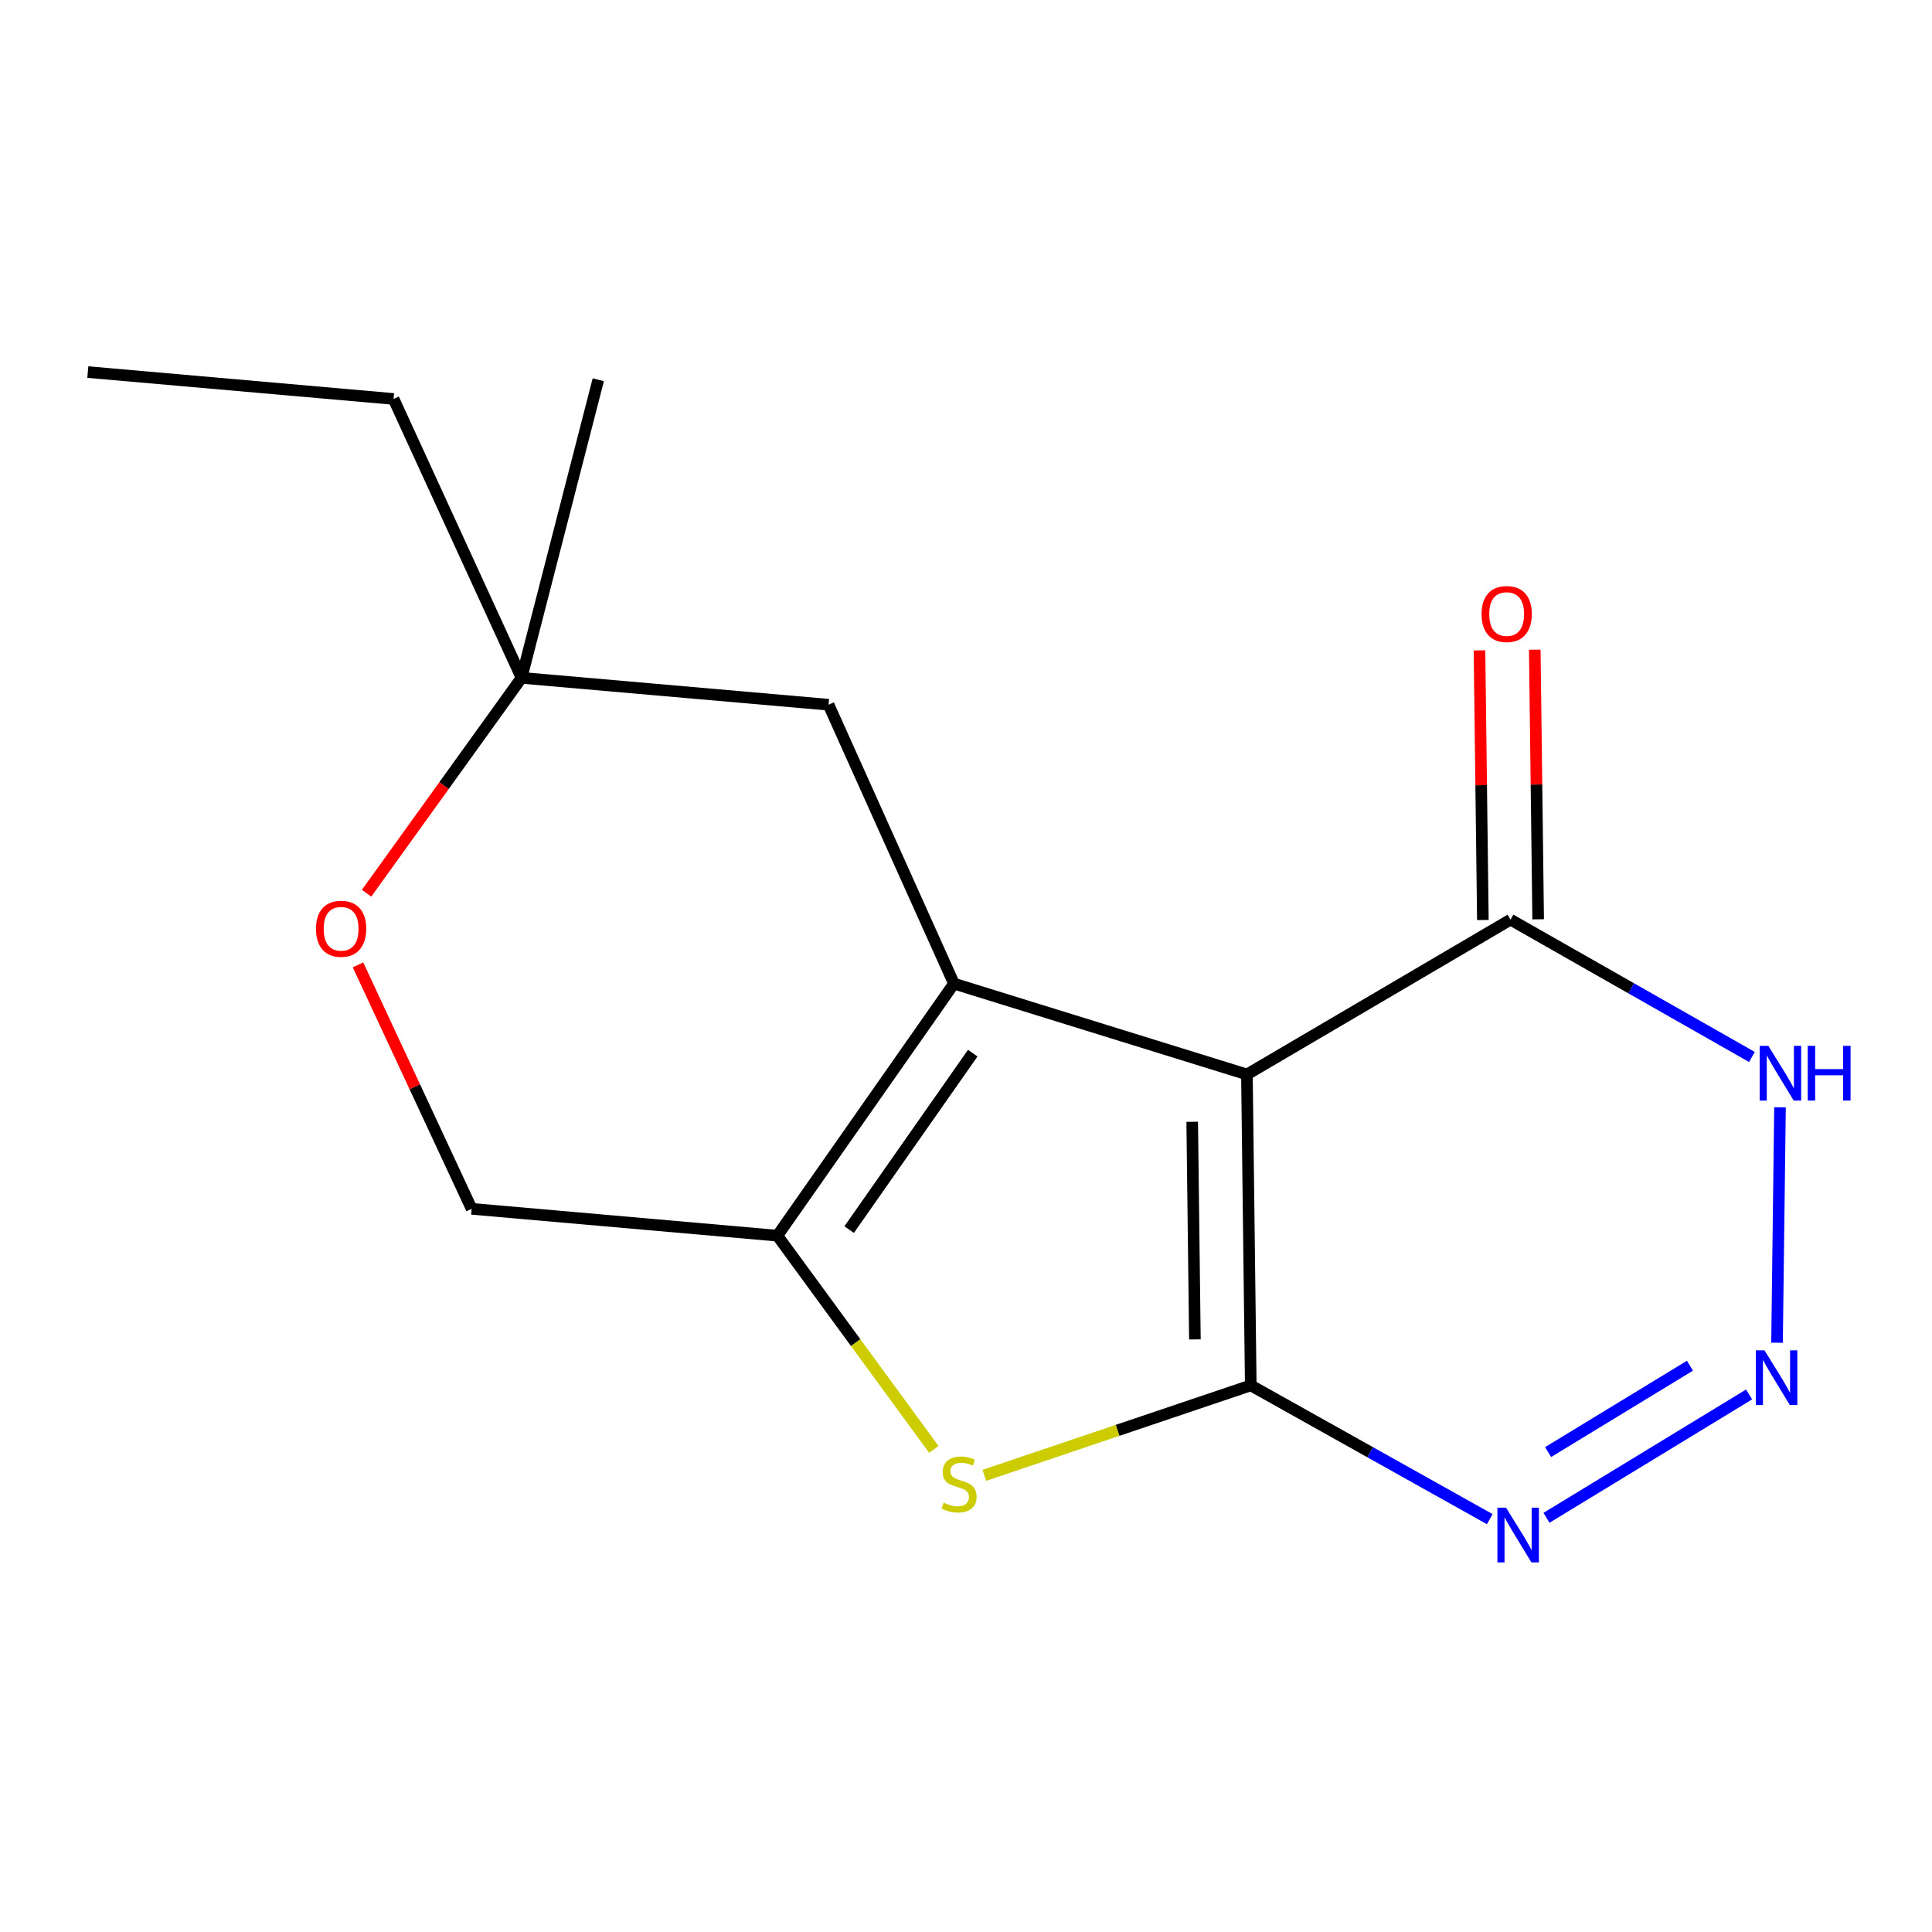 <?xml version='1.0' encoding='iso-8859-1'?>
<svg version='1.1' baseProfile='full'
              xmlns='http://www.w3.org/2000/svg'
                      xmlns:rdkit='http://www.rdkit.org/xml'
                      xmlns:xlink='http://www.w3.org/1999/xlink'
                  xml:space='preserve'
width='1000px' height='1000px' viewBox='0 0 1000 1000'>
<!-- END OF HEADER -->
<rect style='opacity:1.0;fill:#FFFFFF;stroke:none' width='1000' height='1000' x='0' y='0'> </rect>
<path class='bond-0' d='M 645.407,556.135 L 647.394,717.071' style='fill:none;fill-rule:evenodd;stroke:#000000;stroke-width:6px;stroke-linecap:butt;stroke-linejoin:miter;stroke-opacity:1' />
<path class='bond-0' d='M 617.085,580.629 L 618.476,693.284' style='fill:none;fill-rule:evenodd;stroke:#000000;stroke-width:6px;stroke-linecap:butt;stroke-linejoin:miter;stroke-opacity:1' />
<path class='bond-1' d='M 645.407,556.135 L 493.757,509.115' style='fill:none;fill-rule:evenodd;stroke:#000000;stroke-width:6px;stroke-linecap:butt;stroke-linejoin:miter;stroke-opacity:1' />
<path class='bond-6' d='M 645.407,556.135 L 781.839,476.009' style='fill:none;fill-rule:evenodd;stroke:#000000;stroke-width:6px;stroke-linecap:butt;stroke-linejoin:miter;stroke-opacity:1' />
<path class='bond-2' d='M 647.394,717.071 L 578.435,740.355' style='fill:none;fill-rule:evenodd;stroke:#000000;stroke-width:6px;stroke-linecap:butt;stroke-linejoin:miter;stroke-opacity:1' />
<path class='bond-2' d='M 578.435,740.355 L 509.476,763.639' style='fill:none;fill-rule:evenodd;stroke:#CCCC00;stroke-width:6px;stroke-linecap:butt;stroke-linejoin:miter;stroke-opacity:1' />
<path class='bond-4' d='M 647.394,717.071 L 709.244,751.691' style='fill:none;fill-rule:evenodd;stroke:#000000;stroke-width:6px;stroke-linecap:butt;stroke-linejoin:miter;stroke-opacity:1' />
<path class='bond-4' d='M 709.244,751.691 L 771.093,786.311' style='fill:none;fill-rule:evenodd;stroke:#0000FF;stroke-width:6px;stroke-linecap:butt;stroke-linejoin:miter;stroke-opacity:1' />
<path class='bond-3' d='M 493.757,509.115 L 402.373,639.585' style='fill:none;fill-rule:evenodd;stroke:#000000;stroke-width:6px;stroke-linecap:butt;stroke-linejoin:miter;stroke-opacity:1' />
<path class='bond-3' d='M 503.493,545.106 L 439.524,636.435' style='fill:none;fill-rule:evenodd;stroke:#000000;stroke-width:6px;stroke-linecap:butt;stroke-linejoin:miter;stroke-opacity:1' />
<path class='bond-8' d='M 493.757,509.115 L 428.864,364.764' style='fill:none;fill-rule:evenodd;stroke:#000000;stroke-width:6px;stroke-linecap:butt;stroke-linejoin:miter;stroke-opacity:1' />
<path class='bond-16' d='M 483.352,750.209 L 442.863,694.897' style='fill:none;fill-rule:evenodd;stroke:#CCCC00;stroke-width:6px;stroke-linecap:butt;stroke-linejoin:miter;stroke-opacity:1' />
<path class='bond-16' d='M 442.863,694.897 L 402.373,639.585' style='fill:none;fill-rule:evenodd;stroke:#000000;stroke-width:6px;stroke-linecap:butt;stroke-linejoin:miter;stroke-opacity:1' />
<path class='bond-11' d='M 402.373,639.585 L 244.124,625.687' style='fill:none;fill-rule:evenodd;stroke:#000000;stroke-width:6px;stroke-linecap:butt;stroke-linejoin:miter;stroke-opacity:1' />
<path class='bond-17' d='M 800.454,785.618 L 905.333,721.758' style='fill:none;fill-rule:evenodd;stroke:#0000FF;stroke-width:6px;stroke-linecap:butt;stroke-linejoin:miter;stroke-opacity:1' />
<path class='bond-17' d='M 801.3,751.592 L 874.716,706.89' style='fill:none;fill-rule:evenodd;stroke:#0000FF;stroke-width:6px;stroke-linecap:butt;stroke-linejoin:miter;stroke-opacity:1' />
<path class='bond-5' d='M 919.788,694.995 L 921.324,573.131' style='fill:none;fill-rule:evenodd;stroke:#0000FF;stroke-width:6px;stroke-linecap:butt;stroke-linejoin:miter;stroke-opacity:1' />
<path class='bond-7' d='M 781.839,476.009 L 844.314,511.548' style='fill:none;fill-rule:evenodd;stroke:#000000;stroke-width:6px;stroke-linecap:butt;stroke-linejoin:miter;stroke-opacity:1' />
<path class='bond-7' d='M 844.314,511.548 L 906.789,547.088' style='fill:none;fill-rule:evenodd;stroke:#0000FF;stroke-width:6px;stroke-linecap:butt;stroke-linejoin:miter;stroke-opacity:1' />
<path class='bond-12' d='M 796.149,475.829 L 795.273,406.055' style='fill:none;fill-rule:evenodd;stroke:#000000;stroke-width:6px;stroke-linecap:butt;stroke-linejoin:miter;stroke-opacity:1' />
<path class='bond-12' d='M 795.273,406.055 L 794.396,336.282' style='fill:none;fill-rule:evenodd;stroke:#FF0000;stroke-width:6px;stroke-linecap:butt;stroke-linejoin:miter;stroke-opacity:1' />
<path class='bond-12' d='M 767.529,476.189 L 766.653,406.415' style='fill:none;fill-rule:evenodd;stroke:#000000;stroke-width:6px;stroke-linecap:butt;stroke-linejoin:miter;stroke-opacity:1' />
<path class='bond-12' d='M 766.653,406.415 L 765.777,336.641' style='fill:none;fill-rule:evenodd;stroke:#FF0000;stroke-width:6px;stroke-linecap:butt;stroke-linejoin:miter;stroke-opacity:1' />
<path class='bond-10' d='M 428.864,364.764 L 269.948,350.851' style='fill:none;fill-rule:evenodd;stroke:#000000;stroke-width:6px;stroke-linecap:butt;stroke-linejoin:miter;stroke-opacity:1' />
<path class='bond-9' d='M 189.739,462.335 L 229.843,406.593' style='fill:none;fill-rule:evenodd;stroke:#FF0000;stroke-width:6px;stroke-linecap:butt;stroke-linejoin:miter;stroke-opacity:1' />
<path class='bond-9' d='M 229.843,406.593 L 269.948,350.851' style='fill:none;fill-rule:evenodd;stroke:#000000;stroke-width:6px;stroke-linecap:butt;stroke-linejoin:miter;stroke-opacity:1' />
<path class='bond-18' d='M 185.299,499.412 L 214.712,562.55' style='fill:none;fill-rule:evenodd;stroke:#FF0000;stroke-width:6px;stroke-linecap:butt;stroke-linejoin:miter;stroke-opacity:1' />
<path class='bond-18' d='M 214.712,562.55 L 244.124,625.687' style='fill:none;fill-rule:evenodd;stroke:#000000;stroke-width:6px;stroke-linecap:butt;stroke-linejoin:miter;stroke-opacity:1' />
<path class='bond-13' d='M 269.948,350.851 L 203.719,206.5' style='fill:none;fill-rule:evenodd;stroke:#000000;stroke-width:6px;stroke-linecap:butt;stroke-linejoin:miter;stroke-opacity:1' />
<path class='bond-14' d='M 269.948,350.851 L 309.669,196.561' style='fill:none;fill-rule:evenodd;stroke:#000000;stroke-width:6px;stroke-linecap:butt;stroke-linejoin:miter;stroke-opacity:1' />
<path class='bond-15' d='M 203.719,206.5 L 45.455,192.586' style='fill:none;fill-rule:evenodd;stroke:#000000;stroke-width:6px;stroke-linecap:butt;stroke-linejoin:miter;stroke-opacity:1' />
<path  class='atom-3' d='M 488.413 777.77
Q 488.733 777.89, 490.053 778.45
Q 491.373 779.01, 492.813 779.37
Q 494.293 779.69, 495.733 779.69
Q 498.413 779.69, 499.973 778.41
Q 501.533 777.09, 501.533 774.81
Q 501.533 773.25, 500.733 772.29
Q 499.973 771.33, 498.773 770.81
Q 497.573 770.29, 495.573 769.69
Q 493.053 768.93, 491.533 768.21
Q 490.053 767.49, 488.973 765.97
Q 487.933 764.45, 487.933 761.89
Q 487.933 758.33, 490.333 756.13
Q 492.773 753.93, 497.573 753.93
Q 500.853 753.93, 504.573 755.49
L 503.653 758.57
Q 500.253 757.17, 497.693 757.17
Q 494.933 757.17, 493.413 758.33
Q 491.893 759.45, 491.933 761.41
Q 491.933 762.93, 492.693 763.85
Q 493.493 764.77, 494.613 765.29
Q 495.773 765.81, 497.693 766.41
Q 500.253 767.21, 501.773 768.01
Q 503.293 768.81, 504.373 770.45
Q 505.493 772.05, 505.493 774.81
Q 505.493 778.73, 502.853 780.85
Q 500.253 782.93, 495.893 782.93
Q 493.373 782.93, 491.453 782.37
Q 489.573 781.85, 487.333 780.93
L 488.413 777.77
' fill='#CCCC00'/>
<path  class='atom-5' d='M 779.538 780.382
L 788.818 795.382
Q 789.738 796.862, 791.218 799.542
Q 792.698 802.222, 792.778 802.382
L 792.778 780.382
L 796.538 780.382
L 796.538 808.702
L 792.658 808.702
L 782.698 792.302
Q 781.538 790.382, 780.298 788.182
Q 779.098 785.982, 778.738 785.302
L 778.738 808.702
L 775.058 808.702
L 775.058 780.382
L 779.538 780.382
' fill='#0000FF'/>
<path  class='atom-6' d='M 913.299 698.936
L 922.579 713.936
Q 923.499 715.416, 924.979 718.096
Q 926.459 720.776, 926.539 720.936
L 926.539 698.936
L 930.299 698.936
L 930.299 727.256
L 926.419 727.256
L 916.459 710.856
Q 915.299 708.936, 914.059 706.736
Q 912.859 704.536, 912.499 703.856
L 912.499 727.256
L 908.819 727.256
L 908.819 698.936
L 913.299 698.936
' fill='#0000FF'/>
<path  class='atom-8' d='M 915.287 541.323
L 924.567 556.323
Q 925.487 557.803, 926.967 560.483
Q 928.447 563.163, 928.527 563.323
L 928.527 541.323
L 932.287 541.323
L 932.287 569.643
L 928.407 569.643
L 918.447 553.243
Q 917.287 551.323, 916.047 549.123
Q 914.847 546.923, 914.487 546.243
L 914.487 569.643
L 910.807 569.643
L 910.807 541.323
L 915.287 541.323
' fill='#0000FF'/>
<path  class='atom-8' d='M 935.687 541.323
L 939.527 541.323
L 939.527 553.363
L 954.007 553.363
L 954.007 541.323
L 957.847 541.323
L 957.847 569.643
L 954.007 569.643
L 954.007 556.563
L 939.527 556.563
L 939.527 569.643
L 935.687 569.643
L 935.687 541.323
' fill='#0000FF'/>
<path  class='atom-10' d='M 163.56 480.732
Q 163.56 473.932, 166.92 470.132
Q 170.28 466.332, 176.56 466.332
Q 182.84 466.332, 186.2 470.132
Q 189.56 473.932, 189.56 480.732
Q 189.56 487.612, 186.16 491.532
Q 182.76 495.412, 176.56 495.412
Q 170.32 495.412, 166.92 491.532
Q 163.56 487.652, 163.56 480.732
M 176.56 492.212
Q 180.88 492.212, 183.2 489.332
Q 185.56 486.412, 185.56 480.732
Q 185.56 475.172, 183.2 472.372
Q 180.88 469.532, 176.56 469.532
Q 172.24 469.532, 169.88 472.332
Q 167.56 475.132, 167.56 480.732
Q 167.56 486.452, 169.88 489.332
Q 172.24 492.212, 176.56 492.212
' fill='#FF0000'/>
<path  class='atom-13' d='M 766.851 317.824
Q 766.851 311.024, 770.211 307.224
Q 773.571 303.424, 779.851 303.424
Q 786.131 303.424, 789.491 307.224
Q 792.851 311.024, 792.851 317.824
Q 792.851 324.704, 789.451 328.624
Q 786.051 332.504, 779.851 332.504
Q 773.611 332.504, 770.211 328.624
Q 766.851 324.744, 766.851 317.824
M 779.851 329.304
Q 784.171 329.304, 786.491 326.424
Q 788.851 323.504, 788.851 317.824
Q 788.851 312.264, 786.491 309.464
Q 784.171 306.624, 779.851 306.624
Q 775.531 306.624, 773.171 309.424
Q 770.851 312.224, 770.851 317.824
Q 770.851 323.544, 773.171 326.424
Q 775.531 329.304, 779.851 329.304
' fill='#FF0000'/>
</svg>
